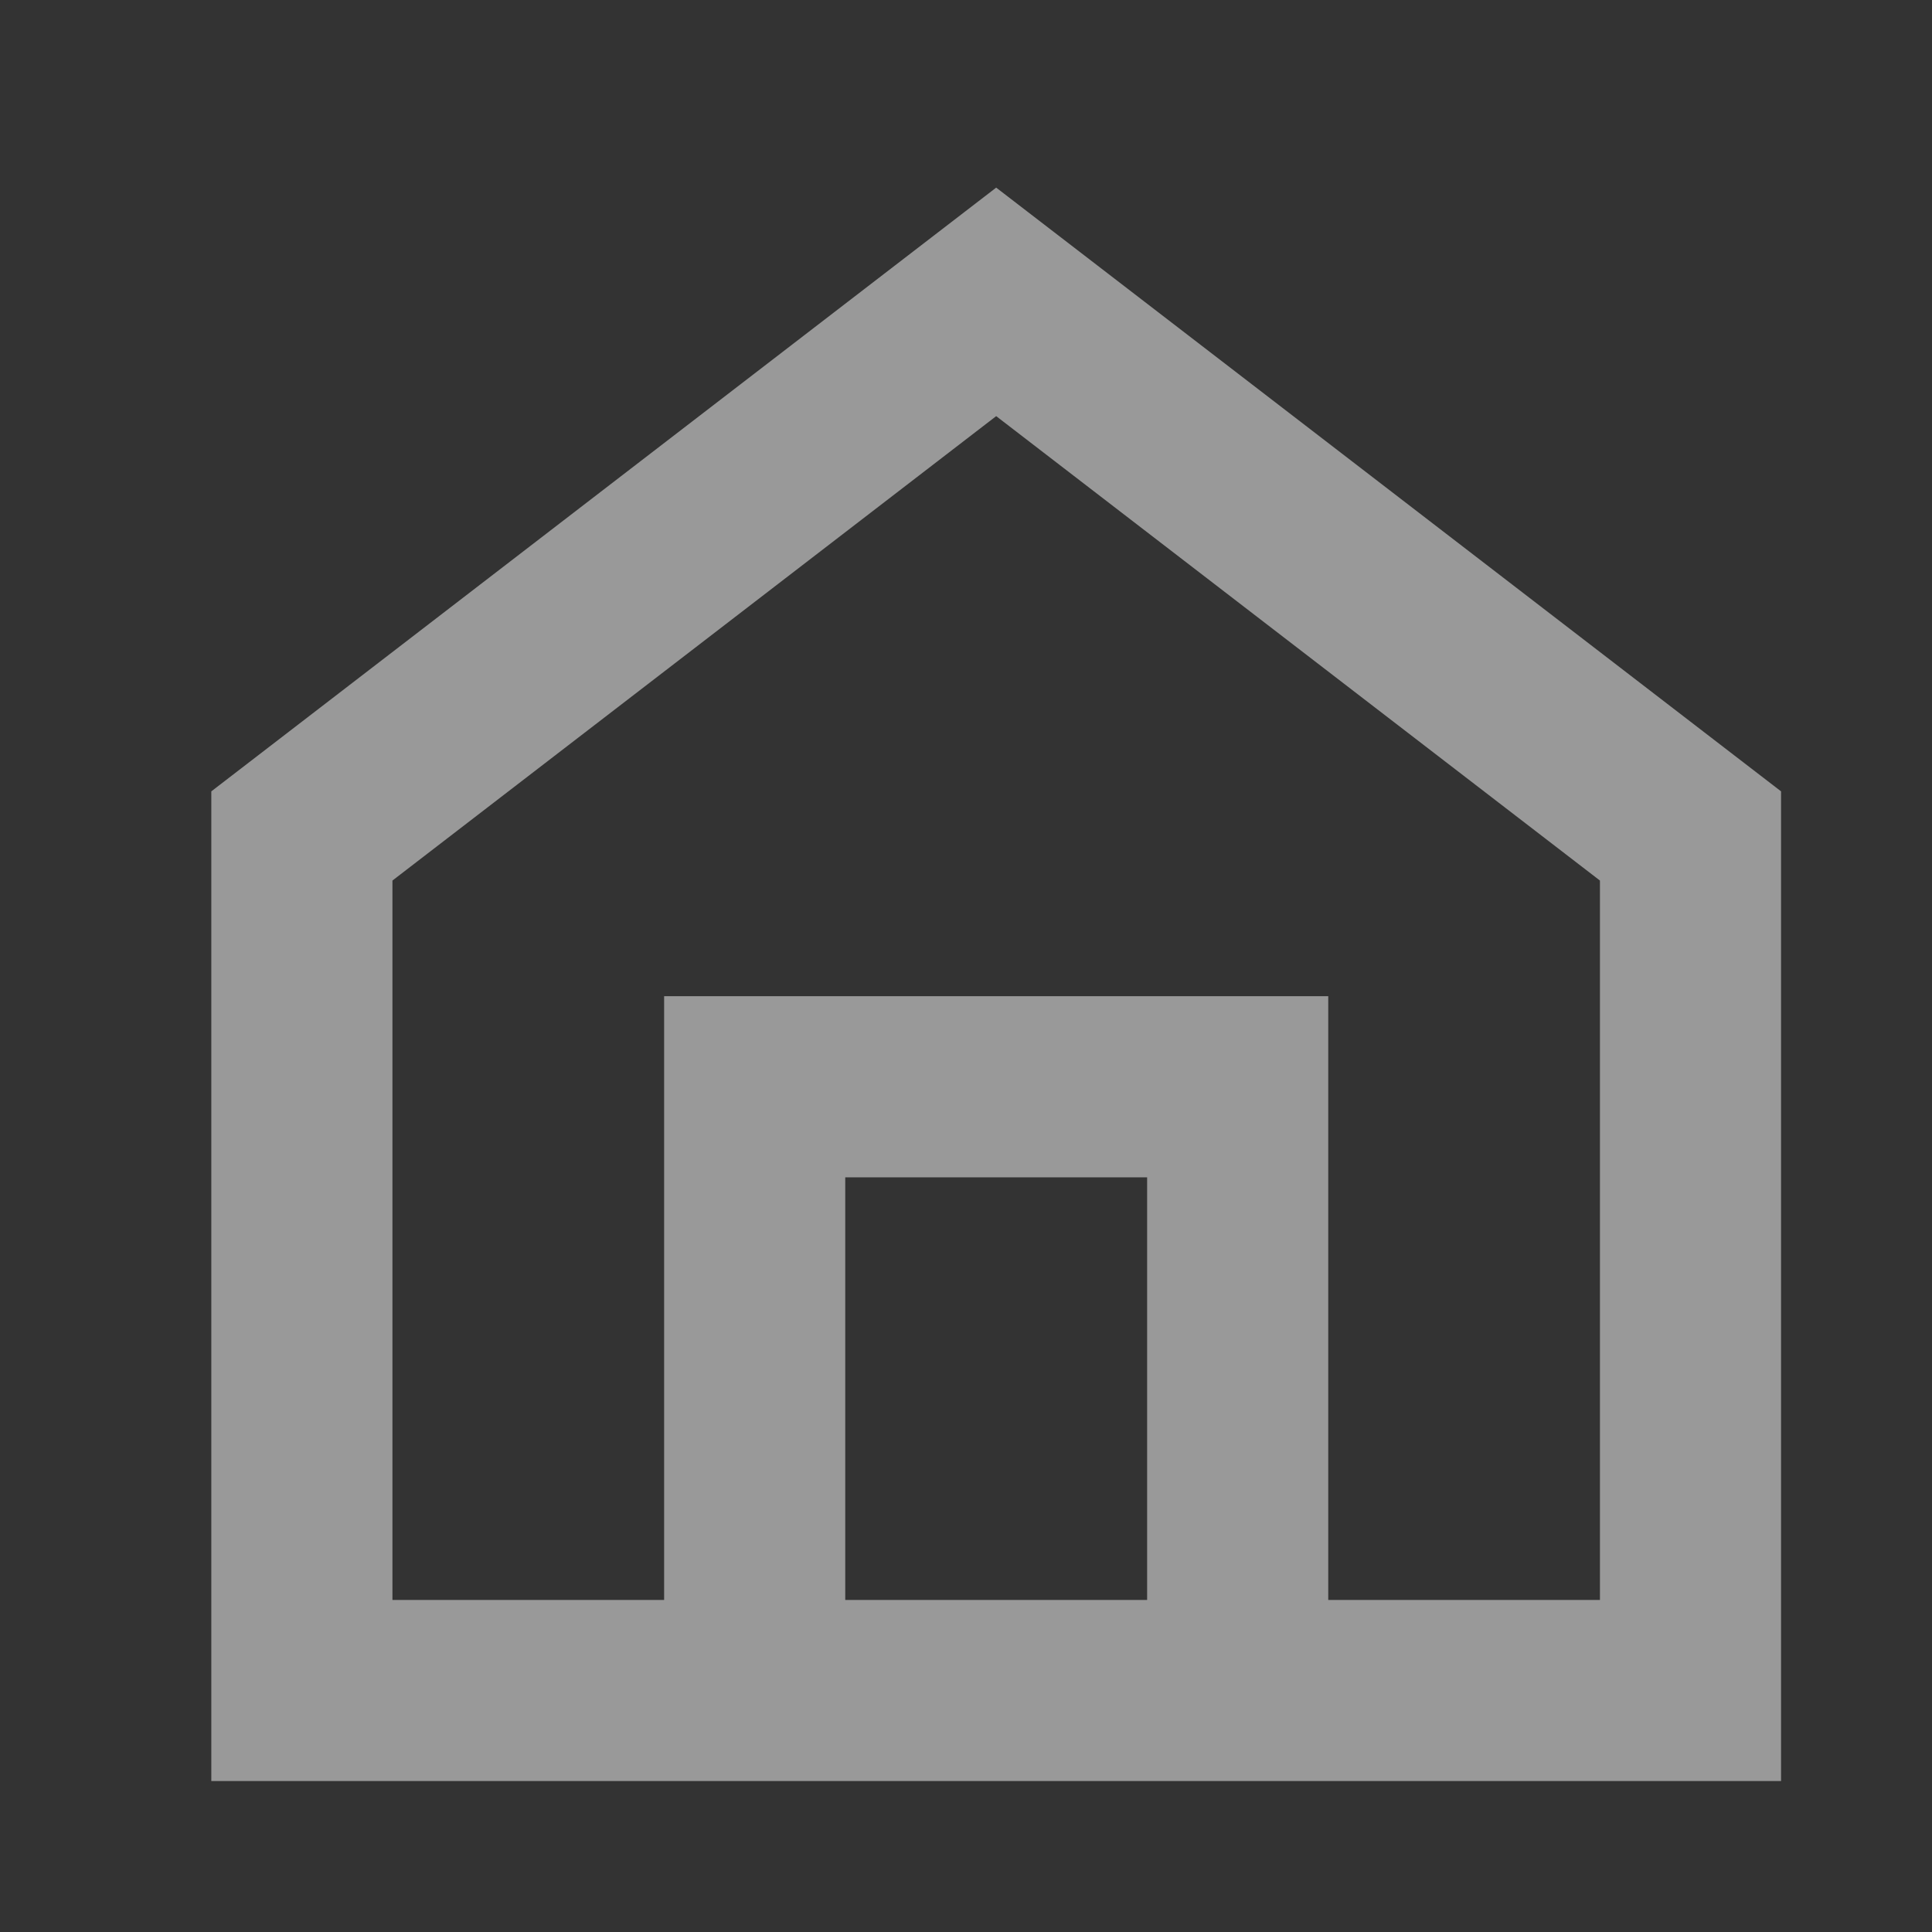 <svg width="32" height="32" viewBox="0 0 32 32" fill="none" xmlns="http://www.w3.org/2000/svg">
<rect x="0" y="0" width="32" height="32" fill="#333333" stroke="none"/>
<g opacity="0.5">
<path d="M12.5 28H5V13.846L16.5 5L28 13.846V28H20.5M12.5 28V18H20.5V28M12.5 28H20.5" stroke="white" stroke-width="3"/>
</g>
</svg>
